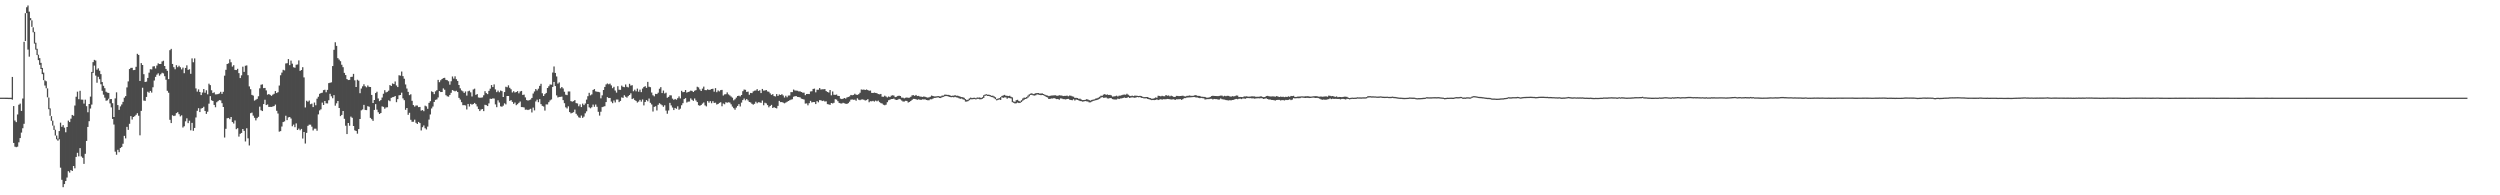 <?xml version="1.0" encoding="UTF-8"?>
<svg xmlns="http://www.w3.org/2000/svg" width="1920" height="150">
  <path d="M0 74.995h1v1.000H0zM1 74.991h1v1.000H1zM2 74.993h1v1.000H2zM3 74.998h1v1.000H3zM4 75.014h1v1.000H4zM5 75.029h1v1.000H5zM6 75.062h1v1.000H6zM7 75.065h1v1.000H7zM8 75.065h1v1.000H8zM9 59.080h1v17.440H9zM10 81.436h1v28.317H10zM11 92.590h1v20.046H11zM12 93.800h1v19.241H12zM13 87.903h1v24.715H13zM14 80.456h1v28.830H14zM15 79.543h1v26.489H15zM16 85.201h1v16.616H16zM17 75.683h1v22.841H17zM18 32.116h1v62.979H18zM19 10.151h1v21.348H19zM20 5.599h1v4.474H20zM21 4.196h1v33.908H21zM22 8.964h1v34.574H22zM23 13.938h1v1.650H23zM24 15.665h1v4.966H24zM25 21.012h1v3.771H25zM26 24.488h1v8.976H26zM27 32.809h1v5.286H27zM28 37.486h1v4.825H28zM29 42.046h1v4.152H29zM30 44.629h1v5.138H30zM31 48.266h1v4.733H31zM32 52.176h1v4.777H32zM33 55.751h1v5.816H33zM34 61.698h1v4.018H34zM35 62.431h1v5.333H35zM36 67.896h1v6.838H36zM37 74.897h1v8.983H37zM38 83.265h1v5.693H38zM39 89.172h1v3.598H39zM40 92.679h1v3.784H40zM41 96.439h1v3.353H41zM42 99.627h1v4.439H42zM43 104.114h1v2.857H43zM44 106.488h1v1.566H44zM45 100.684h1v6.275H45zM46 94.210h1v34.582H46zM47 97.362h1v40.749H47zM48 96.094h1v47.654H48zM49 98.025h1v43.341H49zM50 101.565h1v37.433H50zM51 97.529h1v38.826H51zM52 92.617h1v38.887H52zM53 93.764h1v38.809H53zM54 91.148h1v39.440H54zM55 88.276h1v43.048H55zM56 88.871h1v38.629H56zM57 81.051h1v48.247H57zM58 74.279h1v46.264H58zM59 70.394h1v46.965H59zM60 76.201h1v43.884H60zM61 69.733h1v44.033H61zM62 76.490h1v43.661H62zM63 76.564h1v44.644H63zM64 79.588h1v46.283H64zM65 76.538h1v41.593H65zM66 81.560h1v26.693H66zM67 86.240h1v11.266H67zM68 79.879h1v13.207H68zM69 74.189h1v9.156H69zM70 55.221h1v25.126H70zM71 47.730h1v8.230H71zM72 45.979h1v4.427H72zM73 46.509h1v11.561H73zM74 53.493h1v10.054H74zM75 52.480h1v6.479H75zM76 54.326h1v6.484H76zM77 56.955h1v7.758H77zM78 63.023h1v6.715H78zM79 65.900h1v6.802H79zM80 67.732h1v7.264H80zM81 70.430h1v6.927H81zM82 71.190h1v5.884H82zM83 71.392h1v4.415H83zM84 76.114h1v3.316H84zM85 76.075h1v6.431H85zM86 79.281h1v12.085H86zM87 89.876h1v5.786H87zM88 75.546h1v40.917H88zM89 70.921h1v47.915H89zM90 80.694h1v34.350H90zM91 84.356h1v32.549H91zM92 81.725h1v32.007H92zM93 80.215h1v32.616H93zM94 78.236h1v32.159H94zM95 74.986h1v29.343H95zM96 73.815h1v32.453H96zM97 67.110h1v30.313H97zM98 62.532h1v37.226H98zM99 53.044h1v42.045H99zM100 52.139h1v37.029H100zM101 52.049h1v39.753H101zM102 53.868h1v35.963H102zM103 53.728h1v35.489H103zM104 51.278h1v36.882H104zM105 41.296h1v45.667H105zM106 42.181h1v46.681H106zM107 62.158h1v41.758H107zM108 48.462h1v36.682H108zM109 49.918h1v17.440H109zM110 56.986h1v20.262H110zM111 62.969h1v14.508H111zM112 62.646h1v11.809H112zM113 59.848h1v10.592H113zM114 55.798h1v15.426H114zM115 53.170h1v16.644H115zM116 53.298h1v17.826H116zM117 51.058h1v15.943H117zM118 50.832h1v10.993H118zM119 52.591h1v6.438H119zM120 50.314h1v7.023H120zM121 48.642h1v7.679H121zM122 49.145h1v8.986H122zM123 49.079h1v7.970H123zM124 47.218h1v8.668H124zM125 46.646h1v9.708H125zM126 50.666h1v7.840H126zM127 52.933h1v8.313H127zM128 54.397h1v15.338H128zM129 60.798h1v10.417H129zM130 38.573h1v53.415H130zM131 37.549h1v56.977H131zM132 49.086h1v39.420H132zM133 51.618h1v37.534H133zM134 53.179h1v35.578H134zM135 50.076h1v36.818H135zM136 51.599h1v34.589H136zM137 50.495h1v37.229H137zM138 51.654h1v37.761H138zM139 53.278h1v35.285H139zM140 51.935h1v45.991H140zM141 56.203h1v40.771H141zM142 52.168h1v41.000H142zM143 50.187h1v40.683H143zM144 53.659h1v40.888H144zM145 53.191h1v39.502H145zM146 56.671h1v43.408H146zM147 44.832h1v49.551H147zM148 47.821h1v52.609H148zM149 44.865h1v53.400H149zM150 67.884h1v22.346H150zM151 70.374h1v14.701H151zM152 68.634h1v14.476H152zM153 70.670h1v15.409H153zM154 73.010h1v10.323H154zM155 71.060h1v11.859H155zM156 68.342h1v13.644H156zM157 71.208h1v14.016H157zM158 69.346h1v18.083H158zM159 72.445h1v13.349H159zM160 64.253h1v15.387H160zM161 65.379h1v8.472H161zM162 69.302h1v7.711H162zM163 71.498h1v6.075H163zM164 70.895h1v9.701H164zM165 72.485h1v9.910H165zM166 72.456h1v6.089H166zM167 72.266h1v5.391H167zM168 71.796h1v5.079H168zM169 70.518h1v6.599H169zM170 72.107h1v7.148H170zM171 70.522h1v11.666H171zM172 58.136h1v47.482H172zM173 53.604h1v45.330H173zM174 49.132h1v41.672H174zM175 48.627h1v41.921H175zM176 45.543h1v46.023H176zM177 47.808h1v42.057H177zM178 51.128h1v42.640H178zM179 50.088h1v44.777H179zM180 53.637h1v38.855H180zM181 53.799h1v45.441H181zM182 52.849h1v45.615H182zM183 56.187h1v48.726H183zM184 59.938h1v42.801H184zM185 57.840h1v44.258H185zM186 51.199h1v47.892H186zM187 55.209h1v45.313H187zM188 50.470h1v58.179H188zM189 50.239h1v48.272H189zM190 57.776h1v48.466H190zM191 66.360h1v45.352H191zM192 68.486h1v18.472H192zM193 72.879h1v13.616H193zM194 73.441h1v15.399H194zM195 77.280h1v13.209H195zM196 76.608h1v15.881H196zM197 75.908h1v14.793H197zM198 73.944h1v15.735H198zM199 67.842h1v14.086H199zM200 65.061h1v19.642H200zM201 64.768h1v20.548H201zM202 67.676h1v12.256H202zM203 67.553h1v9.042H203zM204 69.407h1v11.306H204zM205 72.717h1v7.534H205zM206 72.182h1v9.956H206zM207 72.842h1v9.230H207zM208 73.631h1v8.512H208zM209 72.708h1v9.115H209zM210 72.019h1v9.437H210zM211 69.942h1v10.386H211zM212 71.483h1v13.616H212zM213 70.800h1v16.408H213zM214 65.677h1v35.465H214zM215 57.827h1v42.905H215zM216 55.756h1v41.441H216zM217 53.631h1v40.139H217zM218 54.067h1v39.176H218zM219 48.730h1v40.148H219zM220 48.513h1v43.768H220zM221 45.367h1v44.810H221zM222 50.023h1v39.820H222zM223 46.537h1v44.475H223zM224 48.886h1v48.079H224zM225 51.663h1v44.055H225zM226 52.036h1v45.671H226zM227 49.716h1v45.076H227zM228 49.489h1v50.345H228zM229 46.363h1v52.419H229zM230 54.429h1v45.597H230zM231 53.773h1v45.223H231zM232 51.634h1v54.744H232zM233 59.434h1v41.939H233zM234 82.524h1v27.708H234zM235 77.370h1v24.685H235zM236 78.141h1v18.521H236zM237 77.207h1v18.535H237zM238 80.019h1v15.710H238zM239 79.541h1v17.759H239zM240 82.242h1v17.950H240zM241 78.726h1v20.069H241zM242 80.860h1v17.970H242zM243 75.783h1v24.608H243zM244 74.285h1v13.574H244zM245 72.064h1v12.716H245zM246 71.495h1v12.488H246zM247 71.193h1v7.595H247zM248 69.230h1v11.407H248zM249 68.933h1v8.653H249zM250 70.862h1v8.477H250zM251 69.025h1v10.429H251zM252 63.830h1v13.191H252zM253 63.538h1v8.510H253zM254 63.221h1v10.766H254zM255 50.716h1v24.745H255zM256 38.246h1v34.828H256zM257 32.467h1v48.692H257zM258 35.211h1v44.129H258zM259 44.670h1v32.883H259zM260 45.794h1v37.158H260zM261 47.025h1v42.174H261zM262 49.716h1v38.548H262zM263 51.585h1v33.642H263zM264 55.947h1v35.303H264zM265 57.643h1v38.927H265zM266 60.708h1v42.265H266zM267 61.510h1v32.938H267zM268 61.354h1v35.229H268zM269 59.085h1v30.468H269zM270 58.914h1v31.556H270zM271 56.733h1v40.022H271zM272 61.677h1v38.400H272zM273 66.833h1v33.780H273zM274 61.242h1v41.409H274zM275 61.958h1v37.154H275zM276 71.597h1v19.807H276zM277 68.009h1v16.708H277zM278 66.315h1v17.742H278zM279 64.717h1v15.836H279zM280 66.247h1v18.204H280zM281 67.091h1v17.488H281zM282 65.653h1v15.887H282zM283 66.730h1v15.230H283zM284 66.812h1v23.689H284zM285 72.912h1v18.621H285zM286 79.116h1v13.735H286zM287 76.776h1v7.658H287zM288 71.478h1v8.480H288zM289 70.429h1v13.781H289zM290 75.644h1v10.576H290zM291 77.648h1v9.889H291zM292 76.834h1v9.931H292zM293 74.916h1v6.814H293zM294 71.970h1v10.088H294zM295 69.266h1v14.245H295zM296 70.950h1v11.581H296zM297 70.528h1v11.848H297zM298 69.651h1v7.429H298zM299 65.332h1v12.401H299zM300 66.048h1v9.098H300zM301 64.110h1v10.558H301zM302 64.545h1v9.884H302zM303 62.549h1v11.177H303zM304 65.638h1v12.860H304zM305 66.881h1v9.247H305zM306 57.809h1v15.419H306zM307 58.115h1v14.859H307zM308 54.919h1v16.271H308zM309 58.455h1v17.113H309zM310 60.473h1v16.478H310zM311 64.859h1v19.485H311zM312 67.992h1v14.974H312zM313 70.578h1v17.593H313zM314 73.048h1v13.565H314zM315 72.392h1v19.617H315zM316 77.430h1v16.100H316zM317 80.696h1v12.782H317zM318 81.878h1v10.036H318zM319 80.974h1v13.341H319zM320 81.060h1v14.174H320zM321 82.261h1v11.399H321zM322 82.126h1v12.411H322zM323 84.936h1v15.238H323zM324 84.550h1v13.118H324zM325 85.377h1v10.960H325zM326 81.131h1v17.352H326zM327 81.714h1v17.725H327zM328 83.559h1v13.654H328zM329 79.018h1v12.812H329zM330 77.739h1v10.166H330zM331 70.147h1v13.144H331zM332 70.709h1v11.086H332zM333 72.288h1v6.019H333zM334 70.143h1v6.537H334zM335 69.252h1v7.111H335zM336 61.325h1v13.516H336zM337 63.140h1v6.787H337zM338 61.662h1v9.047H338zM339 60.683h1v9.967H339zM340 59.971h1v7.944H340zM341 59.738h1v9.167H341zM342 61.346h1v11.769H342zM343 61.579h1v12.403H343zM344 62.437h1v11.823H344zM345 65.004h1v7.908H345zM346 62.390h1v8.905H346zM347 58.743h1v10.419H347zM348 60.361h1v9.322H348zM349 58.639h1v11.492H349zM350 60.831h1v8.851H350zM351 62.140h1v8.570H351zM352 65.258h1v9.926H352zM353 67.835h1v8.679H353zM354 69.433h1v9.071H354zM355 70.124h1v10.664H355zM356 71.386h1v9.354H356zM357 70.266h1v10.732H357zM358 73.426h1v10.638H358zM359 70.098h1v9.736H359zM360 69.658h1v12.134H360zM361 70.902h1v8.872H361zM362 74.071h1v6.329H362zM363 68.695h1v11.236H363zM364 68.114h1v10.938H364zM365 72.851h1v7.156H365zM366 72.231h1v9.517H366zM367 74.851h1v8.922H367zM368 75.043h1v10.260H368zM369 75.008h1v9.137H369zM370 74.814h1v8.883H370zM371 73.180h1v12.166H371zM372 70.043h1v10.460H372zM373 71.545h1v9.259H373zM374 72.287h1v9.158H374zM375 69.783h1v9.625H375zM376 68.083h1v7.733H376zM377 65.331h1v10.636H377zM378 66.885h1v8.631H378zM379 64.804h1v10.851H379zM380 68.649h1v11.505H380zM381 70.770h1v11.540H381zM382 69.574h1v7.493H382zM383 70.859h1v7.911H383zM384 69.524h1v12.159H384zM385 69.975h1v11.985H385zM386 74.480h1v6.697H386zM387 70.731h1v8.609H387zM388 66.616h1v13.564H388zM389 67.019h1v6.706H389zM390 65.523h1v8.192H390zM391 67.441h1v10.072H391zM392 68.547h1v8.302H392zM393 71.007h1v7.212H393zM394 70.066h1v9.716H394zM395 71.039h1v7.691H395zM396 70.676h1v10.107H396zM397 69.990h1v10.025H397zM398 71.669h1v7.329H398zM399 70.231h1v7.740H399zM400 69.859h1v12.345H400zM401 72.894h1v9.388H401zM402 72.633h1v9.886H402zM403 74.789h1v9.507H403zM404 76.838h1v7.315H404zM405 77.286h1v7.242H405zM406 76.898h1v7.235H406zM407 76.431h1v7.143H407zM408 75.204h1v11.192H408zM409 71.837h1v10.823H409zM410 70.223h1v14.554H410zM411 68.339h1v9.588H411zM412 69.502h1v7.041H412zM413 68.103h1v10.405H413zM414 65.945h1v10.167H414zM415 64.369h1v15.590H415zM416 71.645h1v9.682H416zM417 73.729h1v8.088H417zM418 72.314h1v12.623H418zM419 71.383h1v8.777H419zM420 67.593h1v12.650H420zM421 66.227h1v12.246H421zM422 64.874h1v12.225H422zM423 65.039h1v11.342H423zM424 55.702h1v11.078H424zM425 51.057h1v11.868H425zM426 56.037h1v10.072H426zM427 58.720h1v14.565H427zM428 64.196h1v10.668H428zM429 63.272h1v11.193H429zM430 67.864h1v6.508H430zM431 66.820h1v7.374H431zM432 67.917h1v8.969H432zM433 70.473h1v8.796H433zM434 72.719h1v9.709H434zM435 73.058h1v10.229H435zM436 70.223h1v11.428H436zM437 70.227h1v15.842H437zM438 77.684h1v9.389H438zM439 78.072h1v8.627H439zM440 77.688h1v8.465H440zM441 76.869h1v7.284H441zM442 79.206h1v8.182H442zM443 79.479h1v9.276H443zM444 81.611h1v8.495H444zM445 80.162h1v10.363H445zM446 82.236h1v6.485H446zM447 79.584h1v10.931H447zM448 80.740h1v8.831H448zM449 79.479h1v7.536H449zM450 76.485h1v9.019H450zM451 73.900h1v5.970H451zM452 71.258h1v11.183H452zM453 73.224h1v9.967H453zM454 72.517h1v9.841H454zM455 69.052h1v11.300H455zM456 68.401h1v13.628H456zM457 70.122h1v10.176H457zM458 70.474h1v11.561H458zM459 70.545h1v15.325H459zM460 70.877h1v17.883H460zM461 75.544h1v10.268H461zM462 73.195h1v9.072H462zM463 69.143h1v12.762H463zM464 66.767h1v14.774H464zM465 64.800h1v13.605H465zM466 64.120h1v10.474H466zM467 64.726h1v10.614H467zM468 64.231h1v10.964H468zM469 65.578h1v12.467H469zM470 67.761h1v11.519H470zM471 66.675h1v10.457H471zM472 69.507h1v9.201H472zM473 71.132h1v5.288H473zM474 66.206h1v10.251H474zM475 68.914h1v9.509H475zM476 69.028h1v8.476H476zM477 65.743h1v9.058H477zM478 66.652h1v8.498H478zM479 66.991h1v6.169H479zM480 64.864h1v9.441H480zM481 66.687h1v8.337H481zM482 67.127h1v6.686H482zM483 64.351h1v8.598H483zM484 65.746h1v5.940H484zM485 65.427h1v10.632H485zM486 70.078h1v5.454H486zM487 68.860h1v7.992H487zM488 70.153h1v7.340H488zM489 68.044h1v10.701H489zM490 70.447h1v7.574H490zM491 68.796h1v7.901H491zM492 70.770h1v7.288H492zM493 68.000h1v8.399H493zM494 66.757h1v14.212H494zM495 66.195h1v12.139H495zM496 67.494h1v9.355H496zM497 62.893h1v14.936H497zM498 66.596h1v9.087H498zM499 66.985h1v11.983H499zM500 71.046h1v9.199H500zM501 73.177h1v12.464H501zM502 73.963h1v8.136H502zM503 72.080h1v9.531H503zM504 72.238h1v12.616H504zM505 71.191h1v9.285H505zM506 68.158h1v11.102H506zM507 66.916h1v13.145H507zM508 71.472h1v9.387H508zM509 69.526h1v12.493H509zM510 71.774h1v9.095H510zM511 71.193h1v13.739H511zM512 75.064h1v12.270H512zM513 74.388h1v10.465H513zM514 73.144h1v5.851H514zM515 73.262h1v7.709H515zM516 75.715h1v6.849H516zM517 76.643h1v7.887H517zM518 75.960h1v6.940H518zM519 76.596h1v6.955H519zM520 75.425h1v6.222H520zM521 74.030h1v10.244H521zM522 75.590h1v7.885H522zM523 69.717h1v11.145H523zM524 70.830h1v8.423H524zM525 70.602h1v5.492H525zM526 69.109h1v6.265H526zM527 71.119h1v7.653H527zM528 70.637h1v7.436H528zM529 70.281h1v7.681H529zM530 69.599h1v5.959H530zM531 69.800h1v6.838H531zM532 70.670h1v6.796H532zM533 69.686h1v5.929H533zM534 69.238h1v7.937H534zM535 66.598h1v11.814H535zM536 67.142h1v13.628H536zM537 68.673h1v12.591H537zM538 69.912h1v10.734H538zM539 68.056h1v11.533H539zM540 66.495h1v12.203H540zM541 69.190h1v11.760H541zM542 69.279h1v12.448H542zM543 68.625h1v9.003H543zM544 69.063h1v9.762H544zM545 68.863h1v8.794H545zM546 68.362h1v10.949H546zM547 68.130h1v9.592H547zM548 70.378h1v8.671H548zM549 67.704h1v11.168H549zM550 70.798h1v9.494H550zM551 69.494h1v10.374H551zM552 70.173h1v8.816H552zM553 69.242h1v9.278H553zM554 69.029h1v12.595H554zM555 73.349h1v6.140H555zM556 72.519h1v7.542H556zM557 72.327h1v6.221H557zM558 70.987h1v7.902H558zM559 72.506h1v6.010H559zM560 73.272h1v5.506H560zM561 74.132h1v5.993H561zM562 75.000h1v6.873H562zM563 77.076h1v5.997H563zM564 76.240h1v8.012H564zM565 74.974h1v7.688H565zM566 73.710h1v7.636H566zM567 73.461h1v6.506H567zM568 74.028h1v7.722H568zM569 72.966h1v5.856H569zM570 70.050h1v6.792H570zM571 68.765h1v6.901H571zM572 68.949h1v8.124H572zM573 70.624h1v5.474H573zM574 70.340h1v6.791H574zM575 72.761h1v5.564H575zM576 71.368h1v7.305H576zM577 71.535h1v8.163H577zM578 70.195h1v10.189H578zM579 69.626h1v10.077H579zM580 69.476h1v8.669H580zM581 68.469h1v10.815H581zM582 69.812h1v8.689H582zM583 69.349h1v9.307H583zM584 71.476h1v7.539H584zM585 68.311h1v8.904H585zM586 69.593h1v11.244H586zM587 69.490h1v9.422H587zM588 69.141h1v10.253H588zM589 70.236h1v10.514H589zM590 70.435h1v11.991H590zM591 71.662h1v9.753H591zM592 72.883h1v7.660H592zM593 72.312h1v10.653H593zM594 73.769h1v8.578H594zM595 74.094h1v8.803H595zM596 72.233h1v11.023H596zM597 73.658h1v7.647H597zM598 72.566h1v4.879H598zM599 72.945h1v5.497H599zM600 72.352h1v6.020H600zM601 73.333h1v5.502H601zM602 74.887h1v4.497H602zM603 73.499h1v5.315H603zM604 74.717h1v3.486H604zM605 73.361h1v4.188H605zM606 73.332h1v3.649H606zM607 70.740h1v5.826H607zM608 70.765h1v5.458H608zM609 68.752h1v5.533H609zM610 69.483h1v4.444H610zM611 69.594h1v4.182H611zM612 69.700h1v4.766H612zM613 70.171h1v4.382H613zM614 70.140h1v4.682H614zM615 70.664h1v5.121H615zM616 71.175h1v4.900H616zM617 71.153h1v5.299H617zM618 73.129h1v6.458H618zM619 72.199h1v7.196H619zM620 72.143h1v8.759H620zM621 72.226h1v7.022H621zM622 70.238h1v7.218H622zM623 70.088h1v8.613H623zM624 68.287h1v10.091H624zM625 68.045h1v10.366H625zM626 70.932h1v8.996H626zM627 68.912h1v8.769H627zM628 68.932h1v9.669H628zM629 67.616h1v9.311H629zM630 68.755h1v8.248H630zM631 68.532h1v9.066H631zM632 68.561h1v8.749H632zM633 68.384h1v9.602H633zM634 69.923h1v7.880H634zM635 70.624h1v9.365H635zM636 71.050h1v9.132H636zM637 69.112h1v11.426H637zM638 73.194h1v5.885H638zM639 70.262h1v9.216H639zM640 72.738h1v6.194H640zM641 72.844h1v3.366H641zM642 72.585h1v3.896H642zM643 73.625h1v4.091H643zM644 73.726h1v5.337H644zM645 75.731h1v3.687H645zM646 76.071h1v3.420H646zM647 75.807h1v3.165H647zM648 75.288h1v4.081H648zM649 75.701h1v3.986H649zM650 74.789h1v5.020H650zM651 74.425h1v4.798H651zM652 74.057h1v4.011H652zM653 72.932h1v3.620H653zM654 73.163h1v3.223H654zM655 72.927h1v3.735H655zM656 71.984h1v4.549H656zM657 72.682h1v4.671H657zM658 72.872h1v2.630H658zM659 72.340h1v4.278H659zM660 71.243h1v5.716H660zM661 68.730h1v7.698H661zM662 68.904h1v7.419H662zM663 68.744h1v7.921H663zM664 69.109h1v8.097H664zM665 68.734h1v8.168H665zM666 69.184h1v6.928H666zM667 69.704h1v8.816H667zM668 69.519h1v8.221H668zM669 71.320h1v6.529H669zM670 71.426h1v6.062H670zM671 71.125h1v6.895H671zM672 71.370h1v5.914H672zM673 71.591h1v6.227H673zM674 72.226h1v5.013H674zM675 72.458h1v5.975H675zM676 72.154h1v7.028H676zM677 74.247h1v5.289H677zM678 74.359h1v6.076H678zM679 73.474h1v7.361H679zM680 74.149h1v6.243H680zM681 74.852h1v3.634H681zM682 74.068h1v2.920H682zM683 74.542h1v2.047H683zM684 73.481h1v2.612H684zM685 73.179h1v2.856H685zM686 73.347h1v2.376H686zM687 74.602h1v1.905H687zM688 74.291h1v2.484H688zM689 73.668h1v2.944H689zM690 73.498h1v2.452H690zM691 73.703h1v2.626H691zM692 74.941h1v2.254H692zM693 75.030h1v2.965H693zM694 75.508h1v2.450H694zM695 75.040h1v2.369H695zM696 74.858h1v2.648H696zM697 75.119h1v3.626H697zM698 75.022h1v3.287H698zM699 74.331h1v3.214H699zM700 73.221h1v3.471H700zM701 73.065h1v2.847H701zM702 73.648h1v2.317H702zM703 72.896h1v3.352H703zM704 73.772h1v2.864H704zM705 73.648h1v2.638H705zM706 74.150h1v2.442H706zM707 74.248h1v2.430H707zM708 74.422h1v1.858H708zM709 74.085h1v2.312H709zM710 74.328h1v1.984H710zM711 74.693h1v2.114H711zM712 74.964h1v2.028H712zM713 74.751h1v2.263H713zM714 74.292h1v1.928H714zM715 73.373h1v2.929H715zM716 73.753h1v2.000H716zM717 74.051h1v1.163H717zM718 74.025h1v1.138H718zM719 73.947h1v1.000H719zM720 73.740h1v1.000H720zM721 73.983h1v1.305H721zM722 74.024h1v1.284H722zM723 73.438h1v1.277H723zM724 73.379h1v1.000H724zM725 72.690h1v1.281H725zM726 72.667h1v1.052H726zM727 72.851h1v1.007H727zM728 72.838h1v1.321H728zM729 73.111h1v1.393H729zM730 73.679h1v1.000H730zM731 73.456h1v1.115H731zM732 73.472h1v1.267H732zM733 73.069h1v1.344H733zM734 73.541h1v1.282H734zM735 73.480h1v1.493H735zM736 73.813h1v1.631H736zM737 74.225h1v1.632H737zM738 74.569h1v1.097H738zM739 74.674h1v1.547H739zM740 75.112h1v1.526H740zM741 76.060h1v1.968H741zM742 76.859h1v1.146H742zM743 76.474h1v1.192H743zM744 75.559h1v1.410H744zM745 74.963h1v1.262H745zM746 75.299h1v1.000H746zM747 75.127h1v1.000H747zM748 75.081h1v1.000H748zM749 75.394h1v1.000H749zM750 74.847h1v1.092H750zM751 74.942h1v1.000H751zM752 74.801h1v1.506H752zM753 75.259h1v1.000H753zM754 74.628h1v1.229H754zM755 73.153h1v2.049H755zM756 72.635h1v1.000H756zM757 72.335h1v1.000H757zM758 72.713h1v1.000H758zM759 72.721h1v1.000H759zM760 73.015h1v1.100H760zM761 73.543h1v1.000H761zM762 73.487h1v1.224H762zM763 74.030h1v1.380H763zM764 74.708h1v1.492H764zM765 76.083h1v1.000H765zM766 75.681h1v1.000H766zM767 75.376h1v1.000H767zM768 74.614h1v2.126H768zM769 73.695h1v1.046H769zM770 73.289h1v1.883H770zM771 72.843h1v1.976H771zM772 73.459h1v1.364H772zM773 73.577h1v2.240H773zM774 73.787h1v1.332H774zM775 73.544h1v1.828H775zM776 74.339h1v1.257H776zM777 74.820h1v3.694H777zM778 77.859h1v1.107H778zM779 78.196h1v1.281H779zM780 76.960h1v2.339H780zM781 76.668h1v2.104H781zM782 77.513h1v1.628H782zM783 77.954h1v1.024H783zM784 76.955h1v1.454H784zM785 75.626h1v1.760H785zM786 74.959h1v1.711H786zM787 75.052h1v1.000H787zM788 74.424h1v1.349H788zM789 73.379h1v1.589H789zM790 72.451h1v1.530H790zM791 71.908h1v1.000H791zM792 71.609h1v1.226H792zM793 72.265h1v1.000H793zM794 71.979h1v1.426H794zM795 71.575h1v1.606H795zM796 71.451h1v1.036H796zM797 71.406h1v1.308H797zM798 71.830h1v1.084H798zM799 71.783h1v1.336H799zM800 71.748h1v1.214H800zM801 72.190h1v1.003H801zM802 72.763h1v1.000H802zM803 73.139h1v1.303H803zM804 73.365h1v1.492H804zM805 73.843h1v2.213H805zM806 73.576h1v2.333H806zM807 73.356h1v2.240H807zM808 73.296h1v2.398H808zM809 73.206h1v2.120H809zM810 73.156h1v2.587H810zM811 73.468h1v2.675H811zM812 73.599h1v2.456H812zM813 73.115h1v3.486H813zM814 73.300h1v2.282H814zM815 73.362h1v2.294H815zM816 73.756h1v2.397H816zM817 73.601h1v2.562H817zM818 73.638h1v2.758H818zM819 73.444h1v2.604H819zM820 73.909h1v2.009H820zM821 73.349h1v3.173H821zM822 73.543h1v3.273H822zM823 74.005h1v2.994H823zM824 74.241h1v1.987H824zM825 75.153h1v2.041H825zM826 75.086h1v1.357H826zM827 75.255h1v1.483H827zM828 75.898h1v1.214H828zM829 75.764h1v1.846H829zM830 76.446h1v1.254H830zM831 76.852h1v1.247H831zM832 76.801h1v1.071H832zM833 76.632h1v1.000H833zM834 76.195h1v1.645H834zM835 76.365h1v1.606H835zM836 76.912h1v1.726H836zM837 77.275h1v1.322H837zM838 76.734h1v1.360H838zM839 76.501h1v1.000H839zM840 76.272h1v1.000H840zM841 75.726h1v1.257H841zM842 75.454h1v1.346H842zM843 74.998h1v1.339H843zM844 74.352h1v1.502H844zM845 73.508h1v1.495H845zM846 73.507h1v1.040H846zM847 72.679h1v2.446H847zM848 72.258h1v2.790H848zM849 72.849h1v2.018H849zM850 72.571h1v2.976H850zM851 72.936h1v2.717H851zM852 72.863h1v2.384H852zM853 73.256h1v2.223H853zM854 74.175h1v1.951H854zM855 74.034h1v2.372H855zM856 73.860h1v2.595H856zM857 73.466h1v2.983H857zM858 74.089h1v1.650H858zM859 73.468h1v2.636H859zM860 73.430h1v2.187H860zM861 73.134h1v2.430H861zM862 72.762h1v2.507H862zM863 72.597h1v2.312H863zM864 72.734h1v2.492H864zM865 71.964h1v3.189H865zM866 72.743h1v1.788H866zM867 73.531h1v1.705H867zM868 73.787h1v1.175H868zM869 73.397h1v1.348H869zM870 73.773h1v1.106H870zM871 73.406h1v1.720H871zM872 73.497h1v1.353H872zM873 73.554h1v1.000H873zM874 73.732h1v1.000H874zM875 73.560h1v1.000H875zM876 73.772h1v1.403H876zM877 74.238h1v1.000H877zM878 74.578h1v1.000H878zM879 74.559h1v1.016H879zM880 74.478h1v1.024H880zM881 74.482h1v1.528H881zM882 75.159h1v1.056H882zM883 75.308h1v1.286H883zM884 75.783h1v1.135H884zM885 75.780h1v1.000H885zM886 75.434h1v1.472H886zM887 74.830h1v1.911H887zM888 75.073h1v1.255H888zM889 73.539h1v3.326H889zM890 73.661h1v2.822H890zM891 73.961h1v2.245H891zM892 73.590h1v2.935H892zM893 73.872h1v2.337H893zM894 73.947h1v2.307H894zM895 72.940h1v3.315H895zM896 73.515h1v2.490H896zM897 73.320h1v2.773H897zM898 74.007h1v2.246H898zM899 73.476h1v2.985H899zM900 73.872h1v2.473H900zM901 74.440h1v1.776H901zM902 74.447h1v2.348H902zM903 73.630h1v2.589H903zM904 73.676h1v2.630H904zM905 73.825h1v2.364H905zM906 73.714h1v2.446H906zM907 73.636h1v3.074H907zM908 73.460h1v2.689H908zM909 73.916h1v1.470H909zM910 74.078h1v1.268H910zM911 73.626h1v1.319H911zM912 73.599h1v1.262H912zM913 73.325h1v1.453H913zM914 73.526h1v1.214H914zM915 73.636h1v1.000H915zM916 73.527h1v1.012H916zM917 73.192h1v1.368H917zM918 73.022h1v1.818H918zM919 73.595h1v1.240H919zM920 73.623h1v1.564H920zM921 73.658h1v1.756H921zM922 74.219h1v1.005H922zM923 74.271h1v1.144H923zM924 74.402h1v1.124H924zM925 74.435h1v1.994H925zM926 74.963h1v1.269H926zM927 75.002h1v1.117H927zM928 74.872h1v1.276H928zM929 74.461h1v1.444H929zM930 73.776h1v2.078H930zM931 73.502h1v2.902H931zM932 73.685h1v2.298H932zM933 73.733h1v2.412H933zM934 73.772h1v2.365H934zM935 73.834h1v2.674H935zM936 73.616h1v2.808H936zM937 73.403h1v2.195H937zM938 73.398h1v2.779H938zM939 74.034h1v2.351H939zM940 73.567h1v2.919H940zM941 73.904h1v2.936H941zM942 73.579h1v3.408H942zM943 73.608h1v3.540H943zM944 74.011h1v2.961H944zM945 74.250h1v2.862H945zM946 73.831h1v2.946H946zM947 74.036h1v2.646H947zM948 73.823h1v2.355H948zM949 73.294h1v2.694H949zM950 73.398h1v2.843H950zM951 74.570h1v1.312H951zM952 74.465h1v1.324H952zM953 74.475h1v1.645H953zM954 74.609h1v1.005H954zM955 74.015h1v1.661H955zM956 74.104h1v1.742H956zM957 73.955h1v1.399H957zM958 74.251h1v1.054H958zM959 74.193h1v1.205H959zM960 74.132h1v1.259H960zM961 73.924h1v1.670H961zM962 74.023h1v1.513H962zM963 74.022h1v1.766H963zM964 74.342h1v1.267H964zM965 74.279h1v1.258H965zM966 74.294h1v1.177H966zM967 74.203h1v1.351H967zM968 73.862h1v1.514H968zM969 74.385h1v1.203H969zM970 74.605h1v1.438H970zM971 74.513h1v1.189H971zM972 73.772h1v1.764H972zM973 73.604h1v2.426H973zM974 73.904h1v2.551H974zM975 74.089h1v2.292H975zM976 74.070h1v2.684H976zM977 73.979h1v2.797H977zM978 74.105h1v2.901H978zM979 74.219h1v2.974H979zM980 73.795h1v3.004H980zM981 74.157h1v2.531H981zM982 74.475h1v2.202H982zM983 74.210h1v2.970H983zM984 74.396h1v2.522H984zM985 74.275h1v2.608H985zM986 74.589h1v2.579H986zM987 74.293h1v2.430H987zM988 74.481h1v2.378H988zM989 73.970h1v2.707H989zM990 74.366h1v1.924H990zM991 73.656h1v3.222H991zM992 73.777h1v2.701H992zM993 73.583h1v1.761H993zM994 74.460h1v1.131H994zM995 74.442h1v1.018H995zM996 74.205h1v1.218H996zM997 74.136h1v1.319H997zM998 74.062h1v1.299H998zM999 73.958h1v1.000H999zM1000 73.994h1v1.000H1000zM1001 74.092h1v1.070H1001zM1002 73.939h1v1.311H1002zM1003 73.947h1v1.216H1003zM1004 73.845h1v1.301H1004zM1005 74.090h1v1.202H1005zM1006 74.172h1v1.098H1006zM1007 74.136h1v1.000H1007zM1008 73.943h1v1.000H1008zM1009 73.881h1v1.253H1009zM1010 73.838h1v1.432H1010zM1011 73.875h1v1.305H1011zM1012 74.192h1v1.170H1012zM1013 74.243h1v1.541H1013zM1014 74.091h1v2.216H1014zM1015 74.298h1v2.373H1015zM1016 74.183h1v2.253H1016zM1017 74.071h1v2.503H1017zM1018 73.984h1v2.590H1018zM1019 74.300h1v2.056H1019zM1020 73.429h1v2.706H1020zM1021 73.570h1v2.008H1021zM1022 73.857h1v2.287H1022zM1023 73.739h1v2.022H1023zM1024 74.091h1v1.886H1024zM1025 74.411h1v1.461H1025zM1026 74.024h1v1.884H1026zM1027 74.636h1v1.404H1027zM1028 74.435h1v1.547H1028zM1029 74.480h1v1.872H1029zM1030 74.596h1v1.381H1030zM1031 74.464h1v1.488H1031zM1032 74.243h1v1.866H1032zM1033 74.245h1v2.146H1033zM1034 74.403h1v1.463H1034zM1035 75.031h1v1.000H1035zM1036 75.320h1v1.000H1036zM1037 75.098h1v1.000H1037zM1038 74.945h1v1.000H1038zM1039 75.044h1v1.000H1039zM1040 74.995h1v1.000H1040zM1041 74.972h1v1.000H1041zM1042 74.711h1v1.000H1042zM1043 74.798h1v1.000H1043zM1044 74.775h1v1.000H1044zM1045 74.815h1v1.000H1045zM1046 74.742h1v1.000H1046zM1047 74.704h1v1.000H1047zM1048 74.729h1v1.000H1048zM1049 74.568h1v1.000H1049zM1050 73.888h1v1.106H1050zM1051 73.846h1v1.000H1051zM1052 73.835h1v1.000H1052zM1053 73.985h1v1.000H1053zM1054 73.946h1v1.000H1054zM1055 74.026h1v1.000H1055zM1056 74.010h1v1.000H1056zM1057 74.177h1v1.000H1057zM1058 74.154h1v1.000H1058zM1059 74.086h1v1.000H1059zM1060 73.967h1v1.000H1060zM1061 74.198h1v1.000H1061zM1062 74.261h1v1.000H1062zM1063 74.298h1v1.000H1063zM1064 74.269h1v1.000H1064zM1065 74.216h1v1.000H1065zM1066 74.378h1v1.000H1066zM1067 74.415h1v1.000H1067zM1068 74.366h1v1.000H1068zM1069 74.214h1v1.000H1069zM1070 74.397h1v1.000H1070zM1071 74.459h1v1.000H1071zM1072 74.619h1v1.000H1072zM1073 74.767h1v1.000H1073zM1074 74.936h1v1.000H1074zM1075 74.963h1v1.000H1075zM1076 74.986h1v1.000H1076zM1077 75.122h1v1.000H1077zM1078 75.171h1v1.000H1078zM1079 75.147h1v1.000H1079zM1080 75.096h1v1.000H1080zM1081 75.038h1v1.000H1081zM1082 74.865h1v1.000H1082zM1083 74.899h1v1.000H1083zM1084 74.960h1v1.000H1084zM1085 74.970h1v1.000H1085zM1086 75.003h1v1.000H1086zM1087 75.312h1v1.000H1087zM1088 75.396h1v1.000H1088zM1089 75.334h1v1.000H1089zM1090 75.323h1v1.000H1090zM1091 75.256h1v1.000H1091zM1092 75.170h1v1.000H1092zM1093 75.064h1v1.000H1093zM1094 75.035h1v1.000H1094zM1095 74.640h1v1.000H1095zM1096 74.660h1v1.000H1096zM1097 74.736h1v1.000H1097zM1098 74.704h1v1.000H1098zM1099 74.718h1v1.000H1099zM1100 74.647h1v1.000H1100zM1101 74.607h1v1.000H1101zM1102 74.607h1v1.000H1102zM1103 74.660h1v1.000H1103zM1104 74.570h1v1.000H1104zM1105 74.649h1v1.000H1105zM1106 74.789h1v1.000H1106zM1107 74.903h1v1.000H1107zM1108 74.999h1v1.000H1108zM1109 75.270h1v1.000H1109zM1110 75.188h1v1.000H1110zM1111 75.026h1v1.000H1111zM1112 75.055h1v1.000H1112zM1113 74.988h1v1.000H1113zM1114 74.961h1v1.000H1114zM1115 75.034h1v1.000H1115zM1116 75.029h1v1.000H1116zM1117 74.676h1v1.000H1117zM1118 74.555h1v1.000H1118zM1119 74.606h1v1.000H1119zM1120 74.597h1v1.000H1120zM1121 74.403h1v1.000H1121zM1122 74.430h1v1.000H1122zM1123 74.971h1v1.000H1123zM1124 74.858h1v1.000H1124zM1125 74.931h1v1.000H1125zM1126 74.720h1v1.000H1126zM1127 74.682h1v1.000H1127zM1128 74.826h1v1.000H1128zM1129 74.787h1v1.000H1129zM1130 74.190h1v1.000H1130zM1131 73.827h1v1.000H1131zM1132 73.825h1v1.000H1132zM1133 73.929h1v1.000H1133zM1134 74.125h1v1.000H1134zM1135 74.335h1v1.000H1135zM1136 74.409h1v1.000H1136zM1137 74.446h1v1.000H1137zM1138 74.598h1v1.000H1138zM1139 74.695h1v1.000H1139zM1140 74.882h1v1.000H1140zM1141 75.017h1v1.000H1141zM1142 75.121h1v1.000H1142zM1143 75.120h1v1.000H1143zM1144 75.228h1v1.000H1144zM1145 75.543h1v1.000H1145zM1146 75.658h1v1.000H1146zM1147 75.644h1v1.000H1147zM1148 75.716h1v1.000H1148zM1149 75.777h1v1.000H1149zM1150 75.771h1v1.000H1150zM1151 75.697h1v1.000H1151zM1152 75.579h1v1.000H1152zM1153 75.507h1v1.000H1153zM1154 75.469h1v1.000H1154zM1155 75.289h1v1.000H1155zM1156 75.203h1v1.000H1156zM1157 75.034h1v1.000H1157zM1158 74.646h1v1.000H1158zM1159 74.721h1v1.000H1159zM1160 74.769h1v1.000H1160zM1161 74.604h1v1.000H1161zM1162 74.588h1v1.000H1162zM1163 74.590h1v1.000H1163zM1164 74.564h1v1.000H1164zM1165 74.415h1v1.000H1165zM1166 74.491h1v1.000H1166zM1167 74.847h1v1.000H1167zM1168 74.722h1v1.000H1168zM1169 74.555h1v1.000H1169zM1170 74.431h1v1.000H1170zM1171 74.394h1v1.000H1171zM1172 74.342h1v1.000H1172zM1173 74.323h1v1.000H1173zM1174 74.299h1v1.000H1174zM1175 74.263h1v1.000H1175zM1176 74.293h1v1.000H1176zM1177 74.378h1v1.000H1177zM1178 74.397h1v1.000H1178zM1179 74.559h1v1.000H1179zM1180 74.471h1v1.000H1180zM1181 74.357h1v1.000H1181zM1182 74.276h1v1.000H1182zM1183 74.242h1v1.000H1183zM1184 74.259h1v1.000H1184zM1185 74.244h1v1.000H1185zM1186 74.326h1v1.000H1186zM1187 74.372h1v1.000H1187zM1188 74.348h1v1.000H1188zM1189 74.527h1v1.000H1189zM1190 74.446h1v1.000H1190zM1191 74.509h1v1.000H1191zM1192 74.586h1v1.000H1192zM1193 74.592h1v1.000H1193zM1194 74.686h1v1.000H1194zM1195 74.676h1v1.000H1195zM1196 74.759h1v1.000H1196zM1197 74.645h1v1.000H1197zM1198 74.804h1v1.000H1198zM1199 74.969h1v1.000H1199zM1200 74.872h1v1.000H1200zM1201 74.855h1v1.000H1201zM1202 74.798h1v1.000H1202zM1203 74.646h1v1.000H1203zM1204 74.446h1v1.000H1204zM1205 74.562h1v1.000H1205zM1206 74.721h1v1.000H1206zM1207 74.813h1v1.000H1207zM1208 74.753h1v1.000H1208zM1209 74.679h1v1.000H1209zM1210 74.845h1v1.000H1210zM1211 74.769h1v1.000H1211zM1212 74.816h1v1.000H1212zM1213 74.770h1v1.000H1213zM1214 74.818h1v1.000H1214zM1215 74.763h1v1.000H1215zM1216 74.913h1v1.000H1216zM1217 75.007h1v1.000H1217zM1218 74.979h1v1.000H1218zM1219 75.013h1v1.000H1219zM1220 75.076h1v1.000H1220zM1221 74.964h1v1.000H1221zM1222 75.085h1v1.000H1222zM1223 75.171h1v1.000H1223zM1224 75.201h1v1.000H1224zM1225 75.124h1v1.000H1225zM1226 75.145h1v1.000H1226zM1227 75.160h1v1.000H1227zM1228 75.088h1v1.000H1228zM1229 75.016h1v1.000H1229zM1230 75.055h1v1.000H1230zM1231 74.871h1v1.000H1231zM1232 74.833h1v1.000H1232zM1233 74.865h1v1.000H1233zM1234 74.866h1v1.000H1234zM1235 74.752h1v1.000H1235zM1236 74.726h1v1.000H1236zM1237 74.674h1v1.000H1237zM1238 74.720h1v1.000H1238zM1239 74.767h1v1.000H1239zM1240 74.737h1v1.000H1240zM1241 74.862h1v1.000H1241zM1242 74.930h1v1.000H1242zM1243 74.589h1v1.000H1243zM1244 74.835h1v1.000H1244zM1245 74.648h1v1.000H1245zM1246 74.712h1v1.000H1246zM1247 74.812h1v1.000H1247zM1248 74.889h1v1.000H1248zM1249 74.975h1v1.000H1249zM1250 74.902h1v1.000H1250zM1251 74.898h1v1.000H1251zM1252 74.863h1v1.000H1252zM1253 74.762h1v1.000H1253zM1254 74.731h1v1.000H1254zM1255 74.598h1v1.000H1255zM1256 74.546h1v1.000H1256zM1257 74.582h1v1.000H1257zM1258 74.574h1v1.000H1258zM1259 74.517h1v1.000H1259zM1260 74.496h1v1.000H1260zM1261 74.280h1v1.027H1261zM1262 74.690h1v1.000H1262zM1263 74.724h1v1.000H1263zM1264 74.747h1v1.000H1264zM1265 74.863h1v1.000H1265zM1266 74.922h1v1.000H1266zM1267 74.943h1v1.000H1267zM1268 75.014h1v1.000H1268zM1269 75.027h1v1.000H1269zM1270 75.004h1v1.000H1270zM1271 74.948h1v1.000H1271zM1272 74.986h1v1.000H1272zM1273 74.985h1v1.000H1273zM1274 74.781h1v1.000H1274zM1275 74.915h1v1.000H1275zM1276 74.873h1v1.000H1276zM1277 74.771h1v1.000H1277zM1278 74.641h1v1.000H1278zM1279 74.622h1v1.000H1279zM1280 74.689h1v1.000H1280zM1281 74.789h1v1.000H1281zM1282 74.850h1v1.000H1282zM1283 74.911h1v1.000H1283zM1284 74.638h1v1.000H1284zM1285 74.814h1v1.000H1285zM1286 74.672h1v1.000H1286zM1287 74.631h1v1.000H1287zM1288 74.521h1v1.000H1288zM1289 74.582h1v1.000H1289zM1290 74.762h1v1.000H1290zM1291 74.648h1v1.000H1291zM1292 74.576h1v1.000H1292zM1293 74.647h1v1.000H1293zM1294 74.605h1v1.000H1294zM1295 74.511h1v1.000H1295zM1296 74.410h1v1.006H1296zM1297 74.414h1v1.013H1297zM1298 74.404h1v1.000H1298zM1299 74.539h1v1.000H1299zM1300 74.609h1v1.000H1300zM1301 74.541h1v1.000H1301zM1302 74.600h1v1.000H1302zM1303 74.549h1v1.000H1303zM1304 74.637h1v1.000H1304zM1305 74.669h1v1.000H1305zM1306 74.730h1v1.000H1306zM1307 74.632h1v1.000H1307zM1308 74.745h1v1.000H1308zM1309 74.808h1v1.000H1309zM1310 74.668h1v1.000H1310zM1311 74.853h1v1.000H1311zM1312 74.795h1v1.000H1312zM1313 74.809h1v1.000H1313zM1314 74.663h1v1.000H1314zM1315 74.716h1v1.000H1315zM1316 74.658h1v1.000H1316zM1317 74.726h1v1.000H1317zM1318 74.750h1v1.000H1318zM1319 74.748h1v1.000H1319zM1320 74.696h1v1.000H1320zM1321 74.693h1v1.000H1321zM1322 74.698h1v1.000H1322zM1323 74.735h1v1.000H1323zM1324 74.735h1v1.000H1324zM1325 74.840h1v1.000H1325zM1326 74.773h1v1.000H1326zM1327 74.733h1v1.000H1327zM1328 74.694h1v1.000H1328zM1329 74.597h1v1.000H1329zM1330 74.521h1v1.000H1330zM1331 74.474h1v1.000H1331zM1332 74.388h1v1.000H1332zM1333 74.596h1v1.000H1333zM1334 74.689h1v1.000H1334zM1335 74.570h1v1.000H1335zM1336 74.538h1v1.000H1336zM1337 74.691h1v1.000H1337zM1338 74.627h1v1.000H1338zM1339 74.607h1v1.000H1339zM1340 74.509h1v1.000H1340zM1341 74.619h1v1.000H1341zM1342 74.622h1v1.000H1342zM1343 74.666h1v1.000H1343zM1344 74.460h1v1.002H1344zM1345 74.661h1v1.000H1345zM1346 74.522h1v1.000H1346zM1347 74.789h1v1.000H1347zM1348 74.782h1v1.000H1348zM1349 74.788h1v1.000H1349zM1350 74.817h1v1.000H1350zM1351 74.859h1v1.000H1351zM1352 74.919h1v1.000H1352zM1353 74.953h1v1.000H1353zM1354 74.932h1v1.000H1354zM1355 74.882h1v1.000H1355zM1356 74.901h1v1.000H1356zM1357 74.873h1v1.000H1357zM1358 74.816h1v1.000H1358zM1359 74.725h1v1.000H1359zM1360 74.741h1v1.000H1360zM1361 74.783h1v1.000H1361zM1362 74.750h1v1.000H1362zM1363 74.655h1v1.000H1363zM1364 74.709h1v1.000H1364zM1365 74.720h1v1.000H1365zM1366 74.644h1v1.000H1366zM1367 74.508h1v1.000H1367zM1368 74.451h1v1.000H1368zM1369 74.467h1v1.000H1369zM1370 74.566h1v1.000H1370zM1371 74.558h1v1.000H1371zM1372 74.638h1v1.000H1372zM1373 74.685h1v1.000H1373zM1374 74.675h1v1.000H1374zM1375 74.645h1v1.000H1375zM1376 74.747h1v1.000H1376zM1377 74.783h1v1.000H1377zM1378 74.710h1v1.000H1378zM1379 74.794h1v1.000H1379zM1380 74.788h1v1.000H1380zM1381 74.811h1v1.000H1381zM1382 74.781h1v1.000H1382zM1383 74.876h1v1.000H1383zM1384 74.926h1v1.000H1384zM1385 74.916h1v1.000H1385zM1386 74.777h1v1.000H1386zM1387 74.846h1v1.000H1387zM1388 74.986h1v1.000H1388zM1389 74.941h1v1.000H1389zM1390 74.964h1v1.000H1390zM1391 74.934h1v1.000H1391zM1392 74.907h1v1.000H1392zM1393 74.867h1v1.000H1393zM1394 74.892h1v1.000H1394zM1395 74.868h1v1.000H1395zM1396 74.873h1v1.000H1396zM1397 74.907h1v1.000H1397zM1398 74.888h1v1.000H1398zM1399 74.872h1v1.000H1399zM1400 74.883h1v1.000H1400zM1401 74.943h1v1.000H1401zM1402 74.939h1v1.000H1402zM1403 74.956h1v1.000H1403zM1404 74.928h1v1.000H1404zM1405 74.957h1v1.000H1405zM1406 74.964h1v1.000H1406zM1407 74.941h1v1.000H1407zM1408 74.957h1v1.000H1408zM1409 74.979h1v1.000H1409zM1410 74.901h1v1.000H1410zM1411 74.924h1v1.000H1411zM1412 74.899h1v1.000H1412zM1413 74.896h1v1.000H1413zM1414 74.927h1v1.000H1414zM1415 74.922h1v1.000H1415zM1416 74.889h1v1.000H1416zM1417 74.884h1v1.000H1417zM1418 74.899h1v1.000H1418zM1419 74.886h1v1.000H1419zM1420 74.895h1v1.000H1420zM1421 74.891h1v1.000H1421zM1422 74.873h1v1.000H1422zM1423 74.932h1v1.000H1423zM1424 74.968h1v1.000H1424zM1425 74.972h1v1.000H1425zM1426 74.963h1v1.000H1426zM1427 74.935h1v1.000H1427zM1428 74.946h1v1.000H1428zM1429 74.936h1v1.000H1429zM1430 74.920h1v1.000H1430zM1431 74.906h1v1.000H1431zM1432 74.899h1v1.000H1432zM1433 74.918h1v1.000H1433zM1434 74.906h1v1.000H1434zM1435 74.942h1v1.000H1435zM1436 74.954h1v1.000H1436zM1437 74.999h1v1.000H1437zM1438 74.998h1v1.000H1438zM1439 74.949h1v1.000H1439zM1440 74.912h1v1.000H1440zM1441 74.929h1v1.000H1441zM1442 74.919h1v1.000H1442zM1443 74.874h1v1.000H1443zM1444 74.892h1v1.000H1444zM1445 74.865h1v1.000H1445zM1446 74.839h1v1.000H1446zM1447 74.867h1v1.000H1447zM1448 74.905h1v1.000H1448zM1449 75.008h1v1.000H1449zM1450 75.005h1v1.000H1450zM1451 74.972h1v1.000H1451zM1452 74.976h1v1.000H1452zM1453 75.015h1v1.000H1453zM1454 75.021h1v1.000H1454zM1455 75.059h1v1.000H1455zM1456 75.026h1v1.000H1456zM1457 75.041h1v1.000H1457zM1458 75.039h1v1.000H1458zM1459 75.049h1v1.000H1459zM1460 75.028h1v1.000H1460zM1461 74.987h1v1.000H1461zM1462 74.878h1v1.000H1462zM1463 74.817h1v1.000H1463zM1464 74.813h1v1.000H1464zM1465 74.830h1v1.000H1465zM1466 74.854h1v1.000H1466zM1467 74.842h1v1.000H1467zM1468 74.867h1v1.000H1468zM1469 74.865h1v1.000H1469zM1470 74.898h1v1.000H1470zM1471 74.987h1v1.000H1471zM1472 75.128h1v1.000H1472zM1473 75.091h1v1.000H1473zM1474 75.030h1v1.000H1474zM1475 74.987h1v1.000H1475zM1476 74.887h1v1.000H1476zM1477 74.852h1v1.000H1477zM1478 74.859h1v1.000H1478zM1479 74.908h1v1.000H1479zM1480 74.858h1v1.000H1480zM1481 74.897h1v1.000H1481zM1482 74.899h1v1.000H1482zM1483 74.933h1v1.000H1483zM1484 74.941h1v1.000H1484zM1485 75.260h1v1.000H1485zM1486 75.271h1v1.000H1486zM1487 75.105h1v1.000H1487zM1488 75.053h1v1.000H1488zM1489 75.165h1v1.000H1489zM1490 75.125h1v1.000H1490zM1491 75.101h1v1.000H1491zM1492 75.019h1v1.000H1492zM1493 74.951h1v1.000H1493zM1494 74.912h1v1.000H1494zM1495 74.884h1v1.000H1495zM1496 74.854h1v1.000H1496zM1497 74.709h1v1.000H1497zM1498 74.686h1v1.000H1498zM1499 74.673h1v1.000H1499zM1500 74.679h1v1.000H1500zM1501 74.671h1v1.000H1501zM1502 74.640h1v1.000H1502zM1503 74.614h1v1.000H1503zM1504 74.627h1v1.000H1504zM1505 74.687h1v1.000H1505zM1506 74.746h1v1.000H1506zM1507 74.740h1v1.000H1507zM1508 74.763h1v1.000H1508zM1509 74.836h1v1.000H1509zM1510 74.889h1v1.000H1510zM1511 74.961h1v1.000H1511zM1512 74.951h1v1.000H1512zM1513 74.952h1v1.000H1513zM1514 74.945h1v1.000H1514zM1515 74.973h1v1.000H1515zM1516 74.966h1v1.000H1516zM1517 74.979h1v1.000H1517zM1518 74.936h1v1.000H1518zM1519 74.973h1v1.000H1519zM1520 74.838h1v1.000H1520zM1521 74.873h1v1.000H1521zM1522 74.943h1v1.000H1522zM1523 74.996h1v1.000H1523zM1524 74.993h1v1.000H1524zM1525 75.009h1v1.000H1525zM1526 74.980h1v1.000H1526zM1527 75.042h1v1.000H1527zM1528 75.009h1v1.000H1528zM1529 75.006h1v1.000H1529zM1530 74.986h1v1.000H1530zM1531 74.994h1v1.000H1531zM1532 75.003h1v1.000H1532zM1533 75.014h1v1.000H1533zM1534 75.087h1v1.000H1534zM1535 75.049h1v1.000H1535zM1536 75.036h1v1.000H1536zM1537 75.057h1v1.000H1537zM1538 75.103h1v1.000H1538zM1539 75.095h1v1.000H1539zM1540 75.095h1v1.000H1540zM1541 75.063h1v1.000H1541zM1542 75.078h1v1.000H1542zM1543 75.102h1v1.000H1543zM1544 75.123h1v1.000H1544zM1545 75.092h1v1.000H1545zM1546 75.049h1v1.000H1546zM1547 74.994h1v1.000H1547zM1548 74.979h1v1.000H1548zM1549 74.941h1v1.000H1549zM1550 74.926h1v1.000H1550zM1551 74.918h1v1.000H1551zM1552 74.833h1v1.000H1552zM1553 74.826h1v1.000H1553zM1554 74.746h1v1.000H1554zM1555 74.735h1v1.000H1555zM1556 74.851h1v1.000H1556zM1557 74.821h1v1.000H1557zM1558 74.891h1v1.000H1558zM1559 74.885h1v1.000H1559zM1560 74.853h1v1.000H1560zM1561 74.947h1v1.000H1561zM1562 74.893h1v1.000H1562zM1563 74.913h1v1.000H1563zM1564 74.857h1v1.000H1564zM1565 74.901h1v1.000H1565zM1566 74.877h1v1.000H1566zM1567 74.869h1v1.000H1567zM1568 74.863h1v1.000H1568zM1569 74.854h1v1.000H1569zM1570 74.828h1v1.000H1570zM1571 74.786h1v1.000H1571zM1572 74.718h1v1.000H1572zM1573 74.820h1v1.000H1573zM1574 74.903h1v1.000H1574zM1575 74.934h1v1.000H1575zM1576 74.883h1v1.000H1576zM1577 74.878h1v1.000H1577zM1578 74.862h1v1.000H1578zM1579 74.864h1v1.000H1579zM1580 74.896h1v1.000H1580zM1581 74.917h1v1.000H1581zM1582 74.903h1v1.000H1582zM1583 74.904h1v1.000H1583zM1584 74.908h1v1.000H1584zM1585 74.925h1v1.000H1585zM1586 74.934h1v1.000H1586zM1587 74.918h1v1.000H1587zM1588 74.907h1v1.000H1588zM1589 74.941h1v1.000H1589zM1590 74.925h1v1.000H1590zM1591 74.993h1v1.000H1591zM1592 74.983h1v1.000H1592zM1593 74.992h1v1.000H1593zM1594 74.914h1v1.000H1594zM1595 74.951h1v1.000H1595zM1596 74.869h1v1.000H1596zM1597 74.906h1v1.000H1597zM1598 74.925h1v1.000H1598zM1599 74.873h1v1.000H1599zM1600 74.909h1v1.000H1600zM1601 74.888h1v1.000H1601zM1602 74.797h1v1.000H1602zM1603 74.849h1v1.000H1603zM1604 74.825h1v1.000H1604zM1605 74.830h1v1.000H1605zM1606 74.822h1v1.000H1606zM1607 74.879h1v1.000H1607zM1608 74.908h1v1.000H1608zM1609 74.928h1v1.000H1609zM1610 74.922h1v1.000H1610zM1611 74.935h1v1.000H1611zM1612 74.959h1v1.000H1612zM1613 74.984h1v1.000H1613zM1614 74.941h1v1.000H1614zM1615 74.977h1v1.000H1615zM1616 74.991h1v1.000H1616zM1617 74.945h1v1.000H1617zM1618 74.930h1v1.000H1618zM1619 74.904h1v1.000H1619zM1620 74.900h1v1.000H1620zM1621 74.898h1v1.000H1621zM1622 74.910h1v1.000H1622zM1623 74.916h1v1.000H1623zM1624 74.887h1v1.000H1624zM1625 74.891h1v1.000H1625zM1626 74.928h1v1.000H1626zM1627 74.954h1v1.000H1627zM1628 74.967h1v1.000H1628zM1629 75.005h1v1.000H1629zM1630 75.013h1v1.000H1630zM1631 75.018h1v1.000H1631zM1632 75.001h1v1.000H1632zM1633 75.020h1v1.000H1633zM1634 75.004h1v1.000H1634zM1635 74.974h1v1.000H1635zM1636 74.937h1v1.000H1636zM1637 74.895h1v1.000H1637zM1638 74.879h1v1.000H1638zM1639 74.897h1v1.000H1639zM1640 74.910h1v1.000H1640zM1641 74.896h1v1.000H1641zM1642 74.904h1v1.000H1642zM1643 74.900h1v1.000H1643zM1644 74.898h1v1.000H1644zM1645 74.922h1v1.000H1645zM1646 74.941h1v1.000H1646zM1647 74.920h1v1.000H1647zM1648 74.949h1v1.000H1648zM1649 74.945h1v1.000H1649zM1650 74.946h1v1.000H1650zM1651 74.971h1v1.000H1651zM1652 74.964h1v1.000H1652zM1653 74.916h1v1.000H1653zM1654 74.945h1v1.000H1654zM1655 74.942h1v1.000H1655zM1656 74.904h1v1.000H1656zM1657 74.904h1v1.000H1657zM1658 74.964h1v1.000H1658zM1659 74.978h1v1.000H1659zM1660 74.976h1v1.000H1660zM1661 74.993h1v1.000H1661zM1662 74.994h1v1.000H1662zM1663 74.994h1v1.000H1663zM1664 74.991h1v1.000H1664zM1665 75.015h1v1.000H1665zM1666 75.018h1v1.000H1666zM1667 75.007h1v1.000H1667zM1668 75.001h1v1.000H1668zM1669 75.006h1v1.000H1669zM1670 74.979h1v1.000H1670zM1671 74.978h1v1.000H1671zM1672 74.990h1v1.000H1672zM1673 74.983h1v1.000H1673zM1674 74.970h1v1.000H1674zM1675 74.961h1v1.000H1675zM1676 74.965h1v1.000H1676zM1677 74.970h1v1.000H1677zM1678 74.973h1v1.000H1678zM1679 74.952h1v1.000H1679zM1680 74.946h1v1.000H1680zM1681 74.958h1v1.000H1681zM1682 74.982h1v1.000H1682zM1683 74.979h1v1.000H1683zM1684 74.975h1v1.000H1684zM1685 74.987h1v1.000H1685zM1686 74.971h1v1.000H1686zM1687 74.955h1v1.000H1687zM1688 74.961h1v1.000H1688zM1689 74.951h1v1.000H1689zM1690 74.946h1v1.000H1690zM1691 74.942h1v1.000H1691zM1692 74.946h1v1.000H1692zM1693 74.952h1v1.000H1693zM1694 74.939h1v1.000H1694zM1695 74.943h1v1.000H1695zM1696 74.949h1v1.000H1696zM1697 74.965h1v1.000H1697zM1698 74.952h1v1.000H1698zM1699 74.974h1v1.000H1699zM1700 74.969h1v1.000H1700zM1701 75.006h1v1.000H1701zM1702 75.008h1v1.000H1702zM1703 75.000h1v1.000H1703zM1704 74.992h1v1.000H1704zM1705 74.982h1v1.000H1705zM1706 74.981h1v1.000H1706zM1707 74.979h1v1.000H1707zM1708 74.973h1v1.000H1708zM1709 74.968h1v1.000H1709zM1710 74.967h1v1.000H1710zM1711 74.972h1v1.000H1711zM1712 74.987h1v1.000H1712zM1713 74.998h1v1.000H1713zM1714 75.000h1v1.000H1714zM1715 75.005h1v1.000H1715zM1716 75.007h1v1.000H1716zM1717 75.006h1v1.000H1717zM1718 75.013h1v1.000H1718zM1719 75.019h1v1.000H1719zM1720 75.007h1v1.000H1720zM1721 75.005h1v1.000H1721zM1722 74.999h1v1.000H1722zM1723 74.987h1v1.000H1723zM1724 74.982h1v1.000H1724zM1725 74.976h1v1.000H1725zM1726 74.980h1v1.000H1726zM1727 74.958h1v1.000H1727zM1728 74.963h1v1.000H1728zM1729 74.972h1v1.000H1729zM1730 74.981h1v1.000H1730zM1731 74.983h1v1.000H1731zM1732 74.993h1v1.000H1732zM1733 74.991h1v1.000H1733zM1734 74.997h1v1.000H1734zM1735 75.002h1v1.000H1735zM1736 75.000h1v1.000H1736zM1737 74.999h1v1.000H1737zM1738 74.991h1v1.000H1738zM1739 74.983h1v1.000H1739zM1740 74.982h1v1.000H1740zM1741 74.981h1v1.000H1741zM1742 74.985h1v1.000H1742zM1743 74.986h1v1.000H1743zM1744 74.982h1v1.000H1744zM1745 74.982h1v1.000H1745zM1746 74.986h1v1.000H1746zM1747 74.988h1v1.000H1747zM1748 74.993h1v1.000H1748zM1749 74.994h1v1.000H1749zM1750 74.998h1v1.000H1750zM1751 75.002h1v1.000H1751zM1752 75.004h1v1.000H1752zM1753 75.004h1v1.000H1753zM1754 75.006h1v1.000H1754zM1755 75.002h1v1.000H1755zM1756 75.000h1v1.000H1756zM1757 74.995h1v1.000H1757zM1758 74.996h1v1.000H1758zM1759 74.991h1v1.000H1759zM1760 74.989h1v1.000H1760zM1761 74.990h1v1.000H1761zM1762 74.987h1v1.000H1762zM1763 74.986h1v1.000H1763zM1764 74.990h1v1.000H1764zM1765 74.993h1v1.000H1765zM1766 74.997h1v1.000H1766zM1767 74.998h1v1.000H1767zM1768 75.002h1v1.000H1768zM1769 75.002h1v1.000H1769zM1770 75.005h1v1.000H1770zM1771 75.007h1v1.000H1771zM1772 75.004h1v1.000H1772zM1773 75.002h1v1.000H1773zM1774 75.002h1v1.000H1774zM1775 74.999h1v1.000H1775zM1776 74.997h1v1.000H1776zM1777 74.997h1v1.000H1777zM1778 74.996h1v1.000H1778zM1779 74.993h1v1.000H1779zM1780 74.995h1v1.000H1780zM1781 74.995h1v1.000H1781zM1782 74.997h1v1.000H1782zM1783 75.000h1v1.000H1783zM1784 74.999h1v1.000H1784zM1785 74.999h1v1.000H1785zM1786 75.002h1v1.000H1786zM1787 75.003h1v1.000H1787zM1788 75.004h1v1.000H1788zM1789 75.000h1v1.000H1789zM1790 75.001h1v1.000H1790zM1791 75.000h1v1.000H1791zM1792 75.000h1v1.000H1792zM1793 75.000h1v1.000H1793zM1794 75.000h1v1.000H1794zM1795 75.000h1v1.000H1795zM1796 74.998h1v1.000H1796zM1797 74.997h1v1.000H1797zM1798 74.997h1v1.000H1798zM1799 74.998h1v1.000H1799zM1800 75.000h1v1.000H1800zM1801 74.999h1v1.000H1801zM1802 74.999h1v1.000H1802zM1803 74.999h1v1.000H1803zM1804 74.999h1v1.000H1804zM1805 75.000h1v1.000H1805zM1806 75.000h1v1.000H1806zM1807 75.000h1v1.000H1807zM1808 74.999h1v1.000H1808zM1809 74.999h1v1.000H1809zM1810 74.999h1v1.000H1810zM1811 75.000h1v1.000H1811zM1812 75.000h1v1.000H1812zM1813 75.000h1v1.000H1813zM1814 75.000h1v1.000H1814zM1815 75.000h1v1.000H1815zM1816 75.000h1v1.000H1816zM1817 75.000h1v1.000H1817zM1818 74.999h1v1.000H1818zM1819 75.000h1v1.000H1819zM1820 74.999h1v1.000H1820zM1821 75.000h1v1.000H1821zM1822 75.002h1v1.000H1822zM1823 75.000h1v1.000H1823zM1824 75.000h1v1.000H1824zM1825 75.000h1v1.000H1825zM1826 74.999h1v1.000H1826zM1827 74.999h1v1.000H1827zM1828 75.000h1v1.000H1828zM1829 74.999h1v1.000H1829zM1830 74.999h1v1.000H1830zM1831 74.999h1v1.000H1831zM1832 74.999h1v1.000H1832zM1833 74.999h1v1.000H1833zM1834 74.999h1v1.000H1834zM1835 75.000h1v1.000H1835zM1836 75.000h1v1.000H1836zM1837 74.999h1v1.000H1837zM1838 74.999h1v1.000H1838zM1839 75.000h1v1.000H1839zM1840 74.999h1v1.000H1840zM1841 74.999h1v1.000H1841zM1842 75.000h1v1.000H1842zM1843 75.000h1v1.000H1843zM1844 75.000h1v1.000H1844zM1845 75.000h1v1.000H1845zM1846 74.999h1v1.000H1846zM1847 74.999h1v1.000H1847zM1848 74.999h1v1.000H1848zM1849 74.999h1v1.000H1849zM1850 75.000h1v1.000H1850zM1851 75.000h1v1.000H1851zM1852 75.000h1v1.000H1852zM1853 74.999h1v1.000H1853zM1854 75.000h1v1.000H1854zM1855 74.999h1v1.000H1855zM1856 74.999h1v1.000H1856zM1857 74.999h1v1.000H1857zM1858 74.999h1v1.000H1858zM1859 74.999h1v1.000H1859zM1860 74.999h1v1.000H1860zM1861 74.999h1v1.000H1861zM1862 74.999h1v1.000H1862zM1863 75.000h1v1.000H1863zM1864 75.000h1v1.000H1864zM1865 74.999h1v1.000H1865zM1866 74.999h1v1.000H1866zM1867 75.000h1v1.000H1867zM1868 74.999h1v1.000H1868zM1869 74.999h1v1.000H1869zM1870 74.999h1v1.000H1870zM1871 74.999h1v1.000H1871zM1872 75.000h1v1.000H1872zM1873 74.999h1v1.000H1873zM1874 74.999h1v1.000H1874zM1875 75.000h1v1.000H1875zM1876 74.999h1v1.000H1876zM1877 75.000h1v1.000H1877zM1878 75.000h1v1.000H1878zM1879 75.000h1v1.000H1879zM1880 75.000h1v1.000H1880zM1881 75.000h1v1.000H1881zM1882 74.999h1v1.000H1882zM1883 74.999h1v1.000H1883zM1884 75.000h1v1.000H1884zM1885 75.000h1v1.000H1885zM1886 74.999h1v1.000H1886zM1887 74.999h1v1.000H1887zM1888 75.000h1v1.000H1888zM1889 75.000h1v1.000H1889zM1890 74.999h1v1.000H1890zM1891 75.000h1v1.000H1891zM1892 75.000h1v1.000H1892zM1893 74.999h1v1.000H1893zM1894 75.000h1v1.000H1894zM1895 150.000h1v1.000H1895zM1896 150.000h1v1.000H1896zM1897 150.000h1v1.000H1897zM1898 150.000h1v1.000H1898zM1899 150.000h1v1.000H1899zM1900 150.000h1v1.000H1900zM1901 150.000h1v1.000H1901zM1902 150.000h1v1.000H1902zM1903 150.000h1v1.000H1903zM1904 150.000h1v1.000H1904zM1905 150.000h1v1.000H1905zM1906 150.000h1v1.000H1906zM1907 150.000h1v1.000H1907zM1908 150.000h1v1.000H1908zM1909 150.000h1v1.000H1909zM1910 150.000h1v1.000H1910zM1911 150.000h1v1.000H1911zM1912 150.000h1v1.000H1912zM1913 150.000h1v1.000H1913zM1914 150.000h1v1.000H1914zM1915 150.000h1v1.000H1915zM1916 150.000h1v1.000H1916zM1917 150.000h1v1.000H1917zM1918 150.000h1v1.000H1918zM1919 150.000h1v1.000H1919z" fill="#4a4a4a"></path>
</svg>

